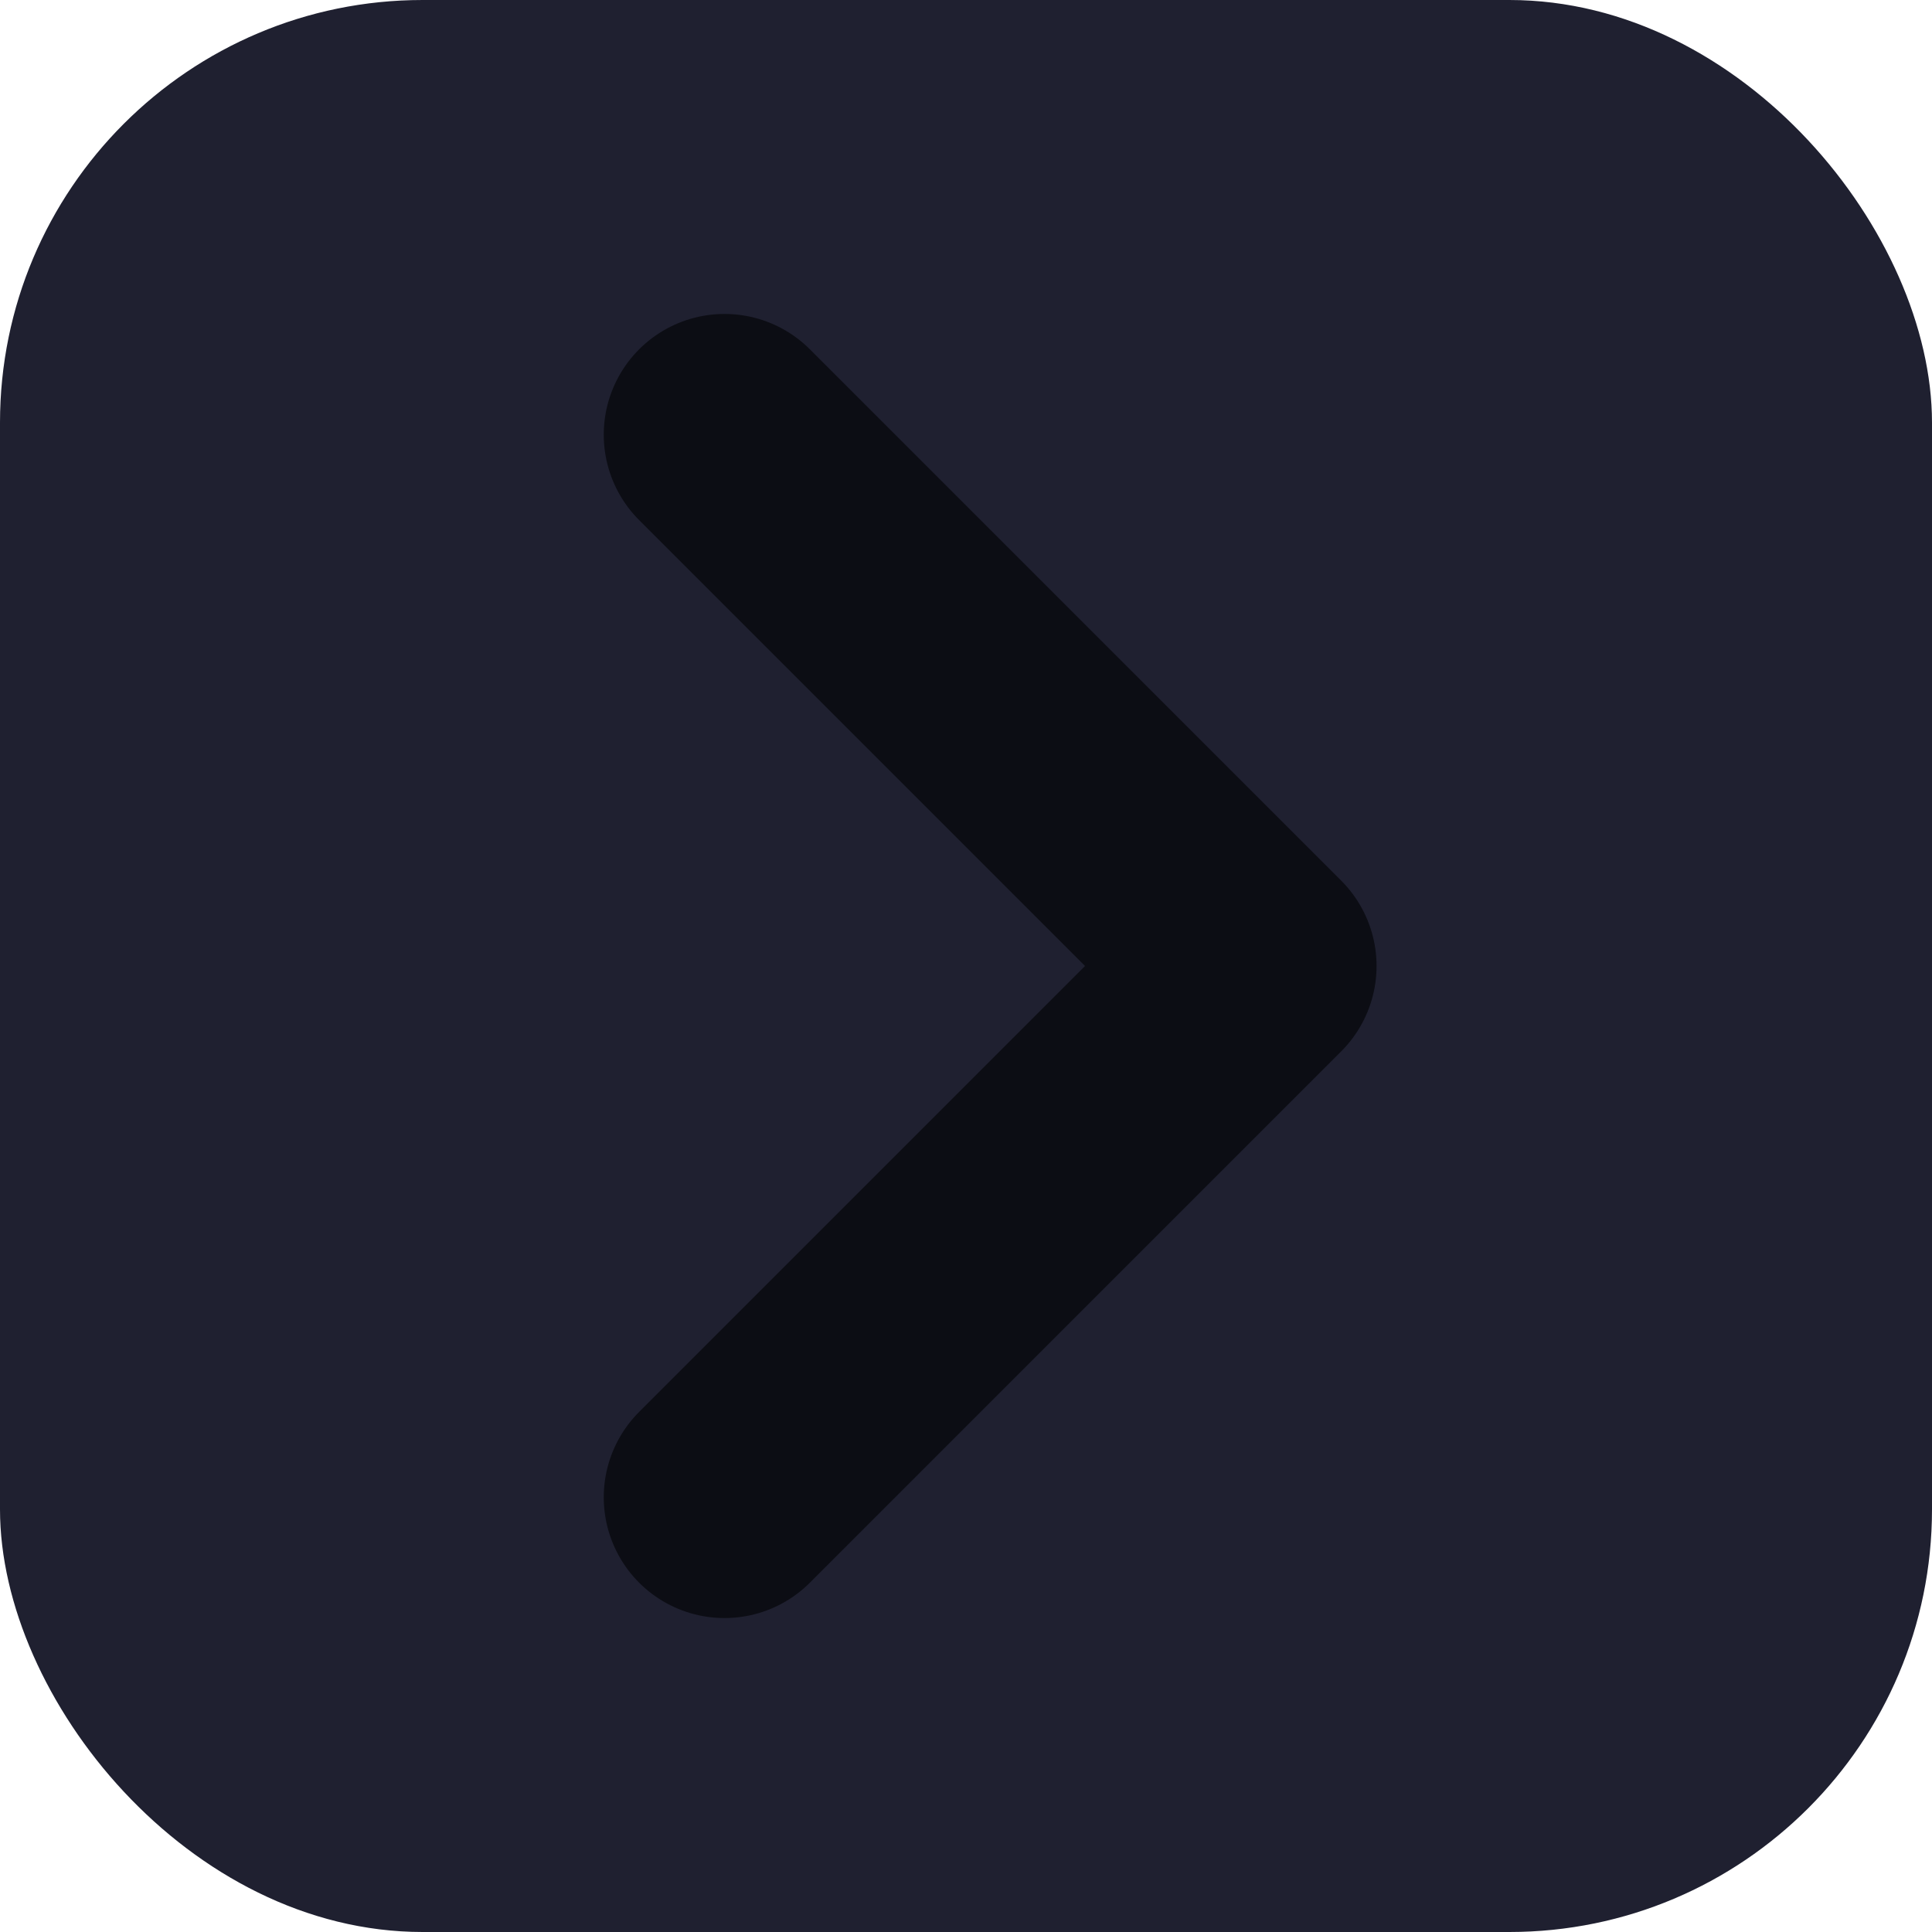<svg width="32" height="32" viewBox="0 0 32 32" fill="none" xmlns="http://www.w3.org/2000/svg">
<g clip-path="url(#clip0_9_469)">
<rect x="32" y="32" width="32" height="32" rx="7" transform="rotate(-180 32 32)" fill="#1F2030"/>
<path d="M12 24.8L20.8 16L12 7.2" stroke="#0C0D14" stroke-width="4" stroke-linecap="round" stroke-linejoin="round"/>
</g>
<defs>
<clipPath id="clip0_9_469">
<rect width="32" height="32" fill="white"/>
</clipPath>
</defs>
</svg>
